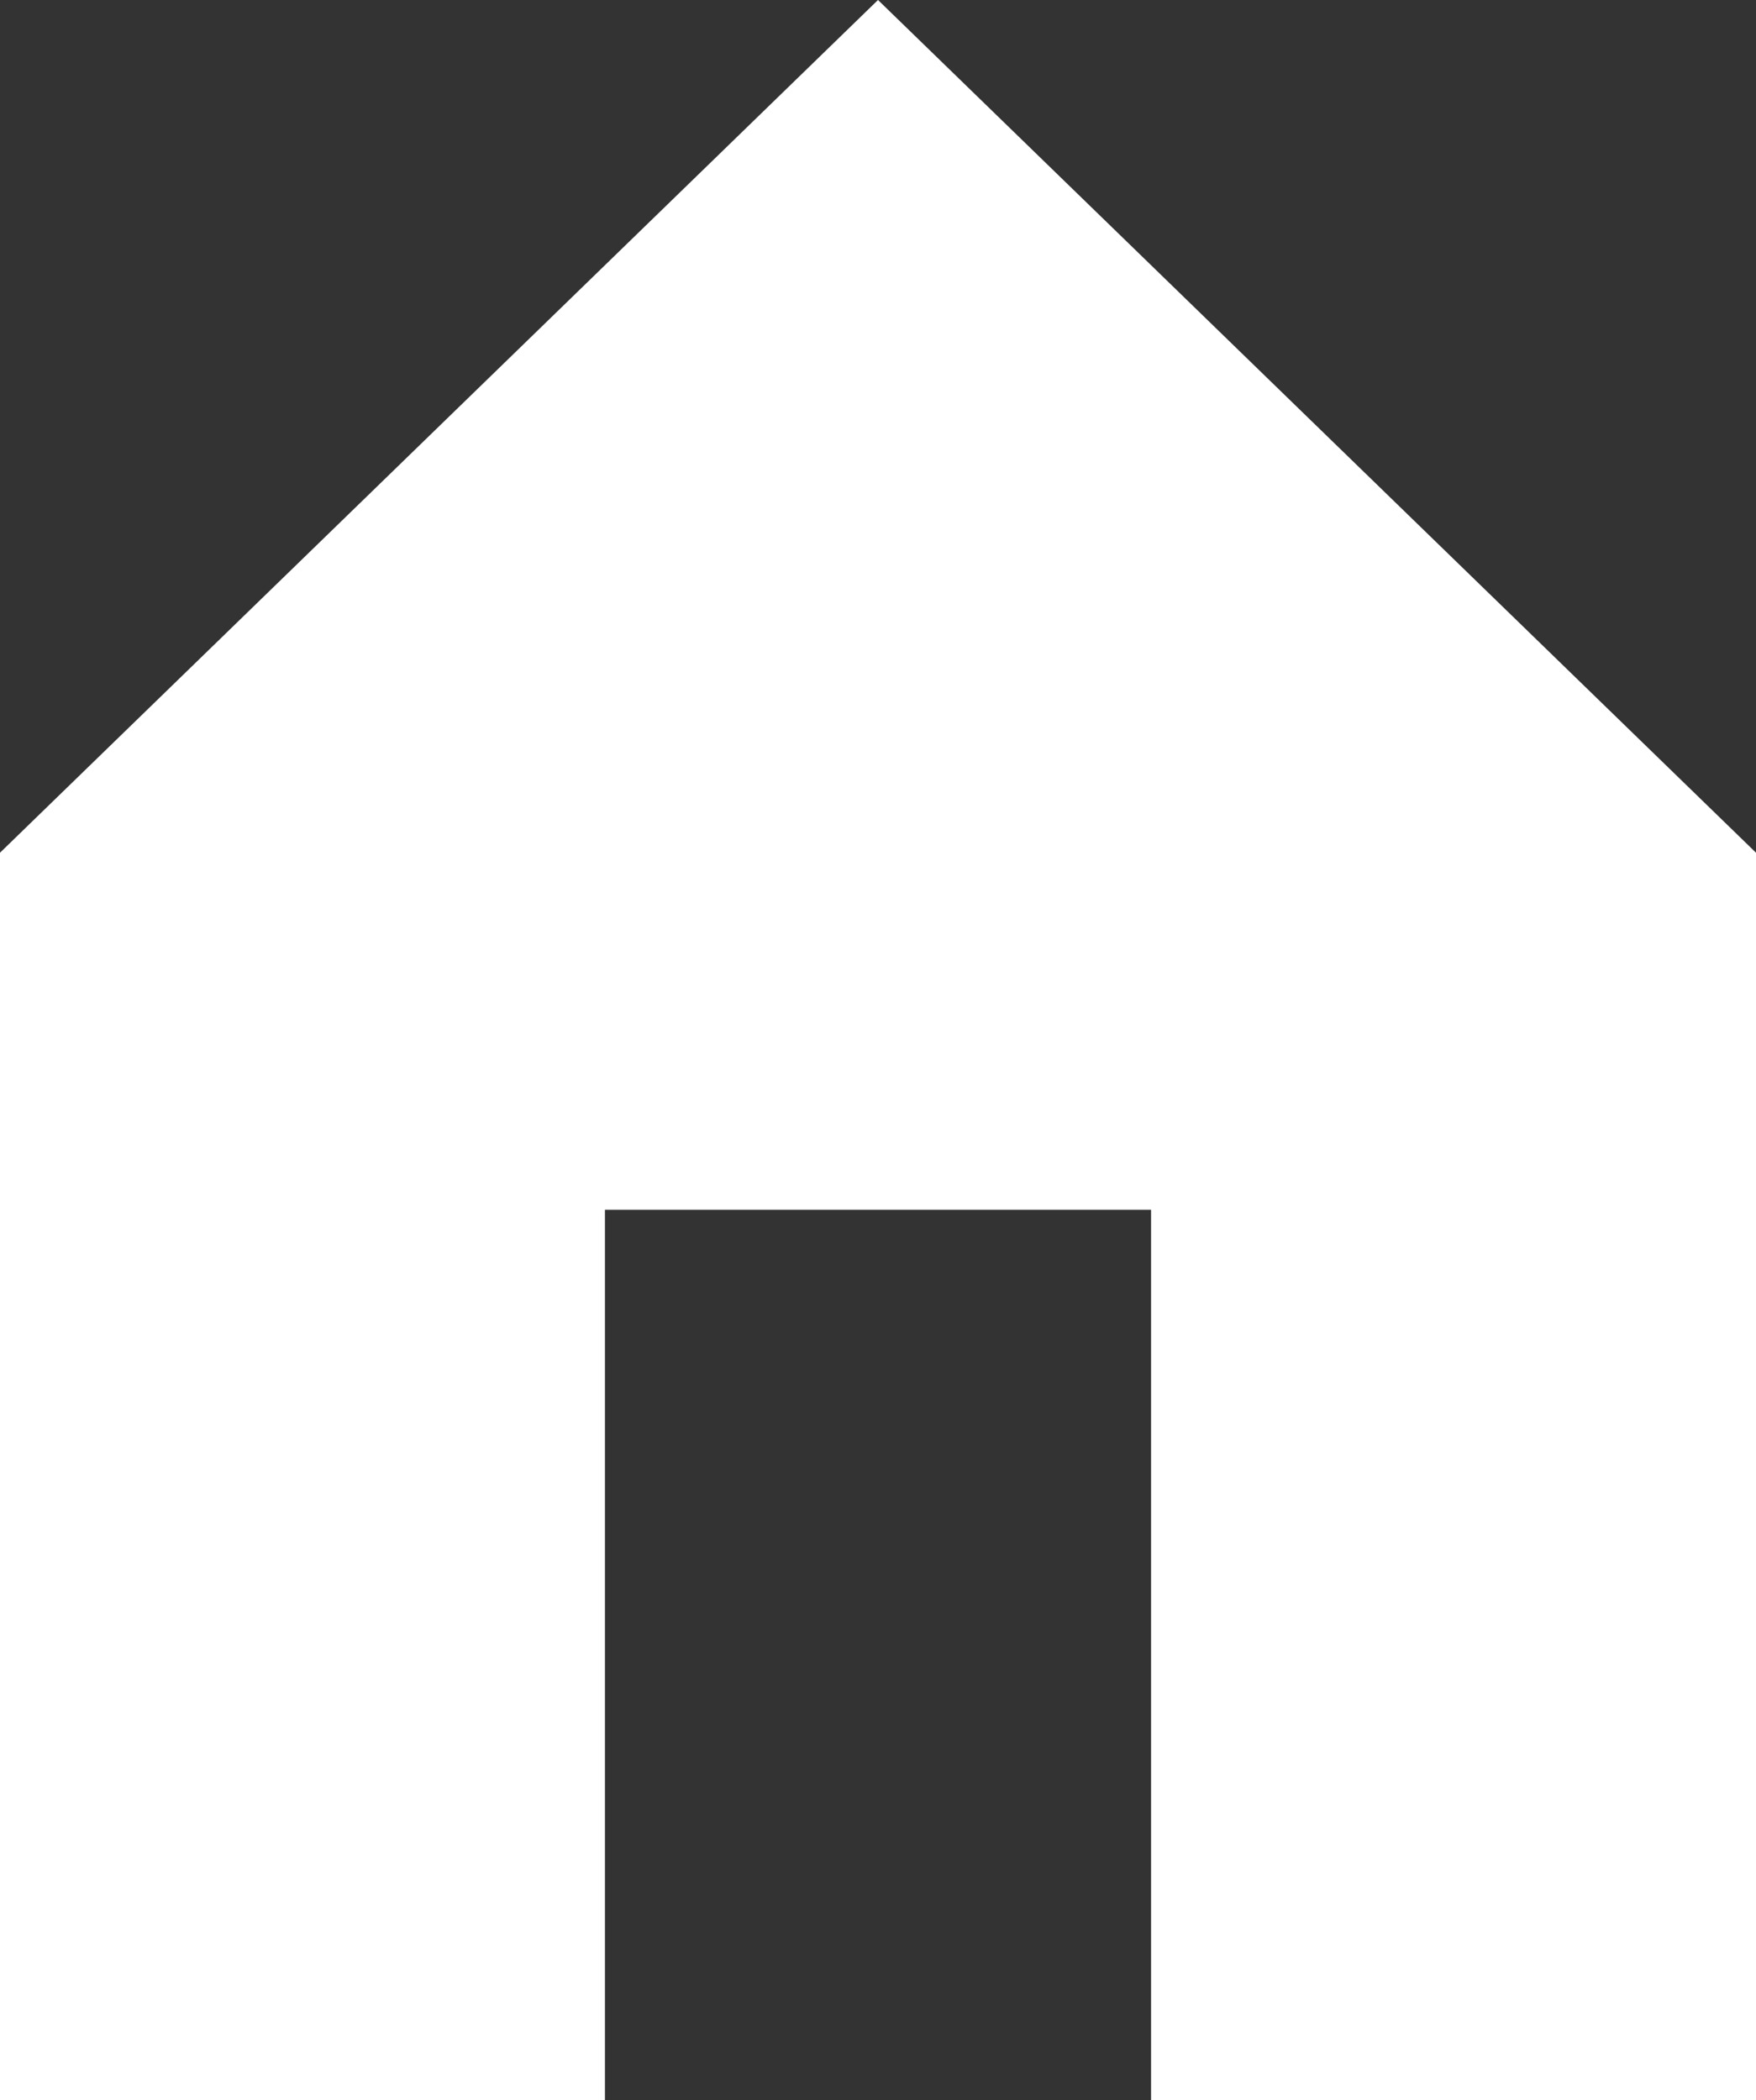 <?xml version="1.0" encoding="utf-8"?>
<!-- Generator: Adobe Illustrator 19.0.1, SVG Export Plug-In . SVG Version: 6.00 Build 0)  -->
<!DOCTYPE svg PUBLIC "-//W3C//DTD SVG 1.1//EN" "http://www.w3.org/Graphics/SVG/1.1/DTD/svg11.dtd">
<svg version="1.1" id="Layer_1" xmlns="http://www.w3.org/2000/svg" xmlns:xlink="http://www.w3.org/1999/xlink" x="0px" y="0px"
	 viewBox="-130.9 260.3 41.8 50" style="enable-background:new -130.9 260.3 41.8 50;" xml:space="preserve">
<rect x="-130.9" y="260.3" width="41.8" height="50" fill="#333333" stroke="none"/>
<style type="text/css">
	.st0{fill:#FFFFFF;}
</style>
<polygon class="st0" points="-110,260.3 -130.9,280.6 -130.9,310.3 -116.5,310.3 -116.5,289.1 -103.5,289.1 -103.5,310.3 
	-89.1,310.3 -89.1,280.6 "/>
</svg>
